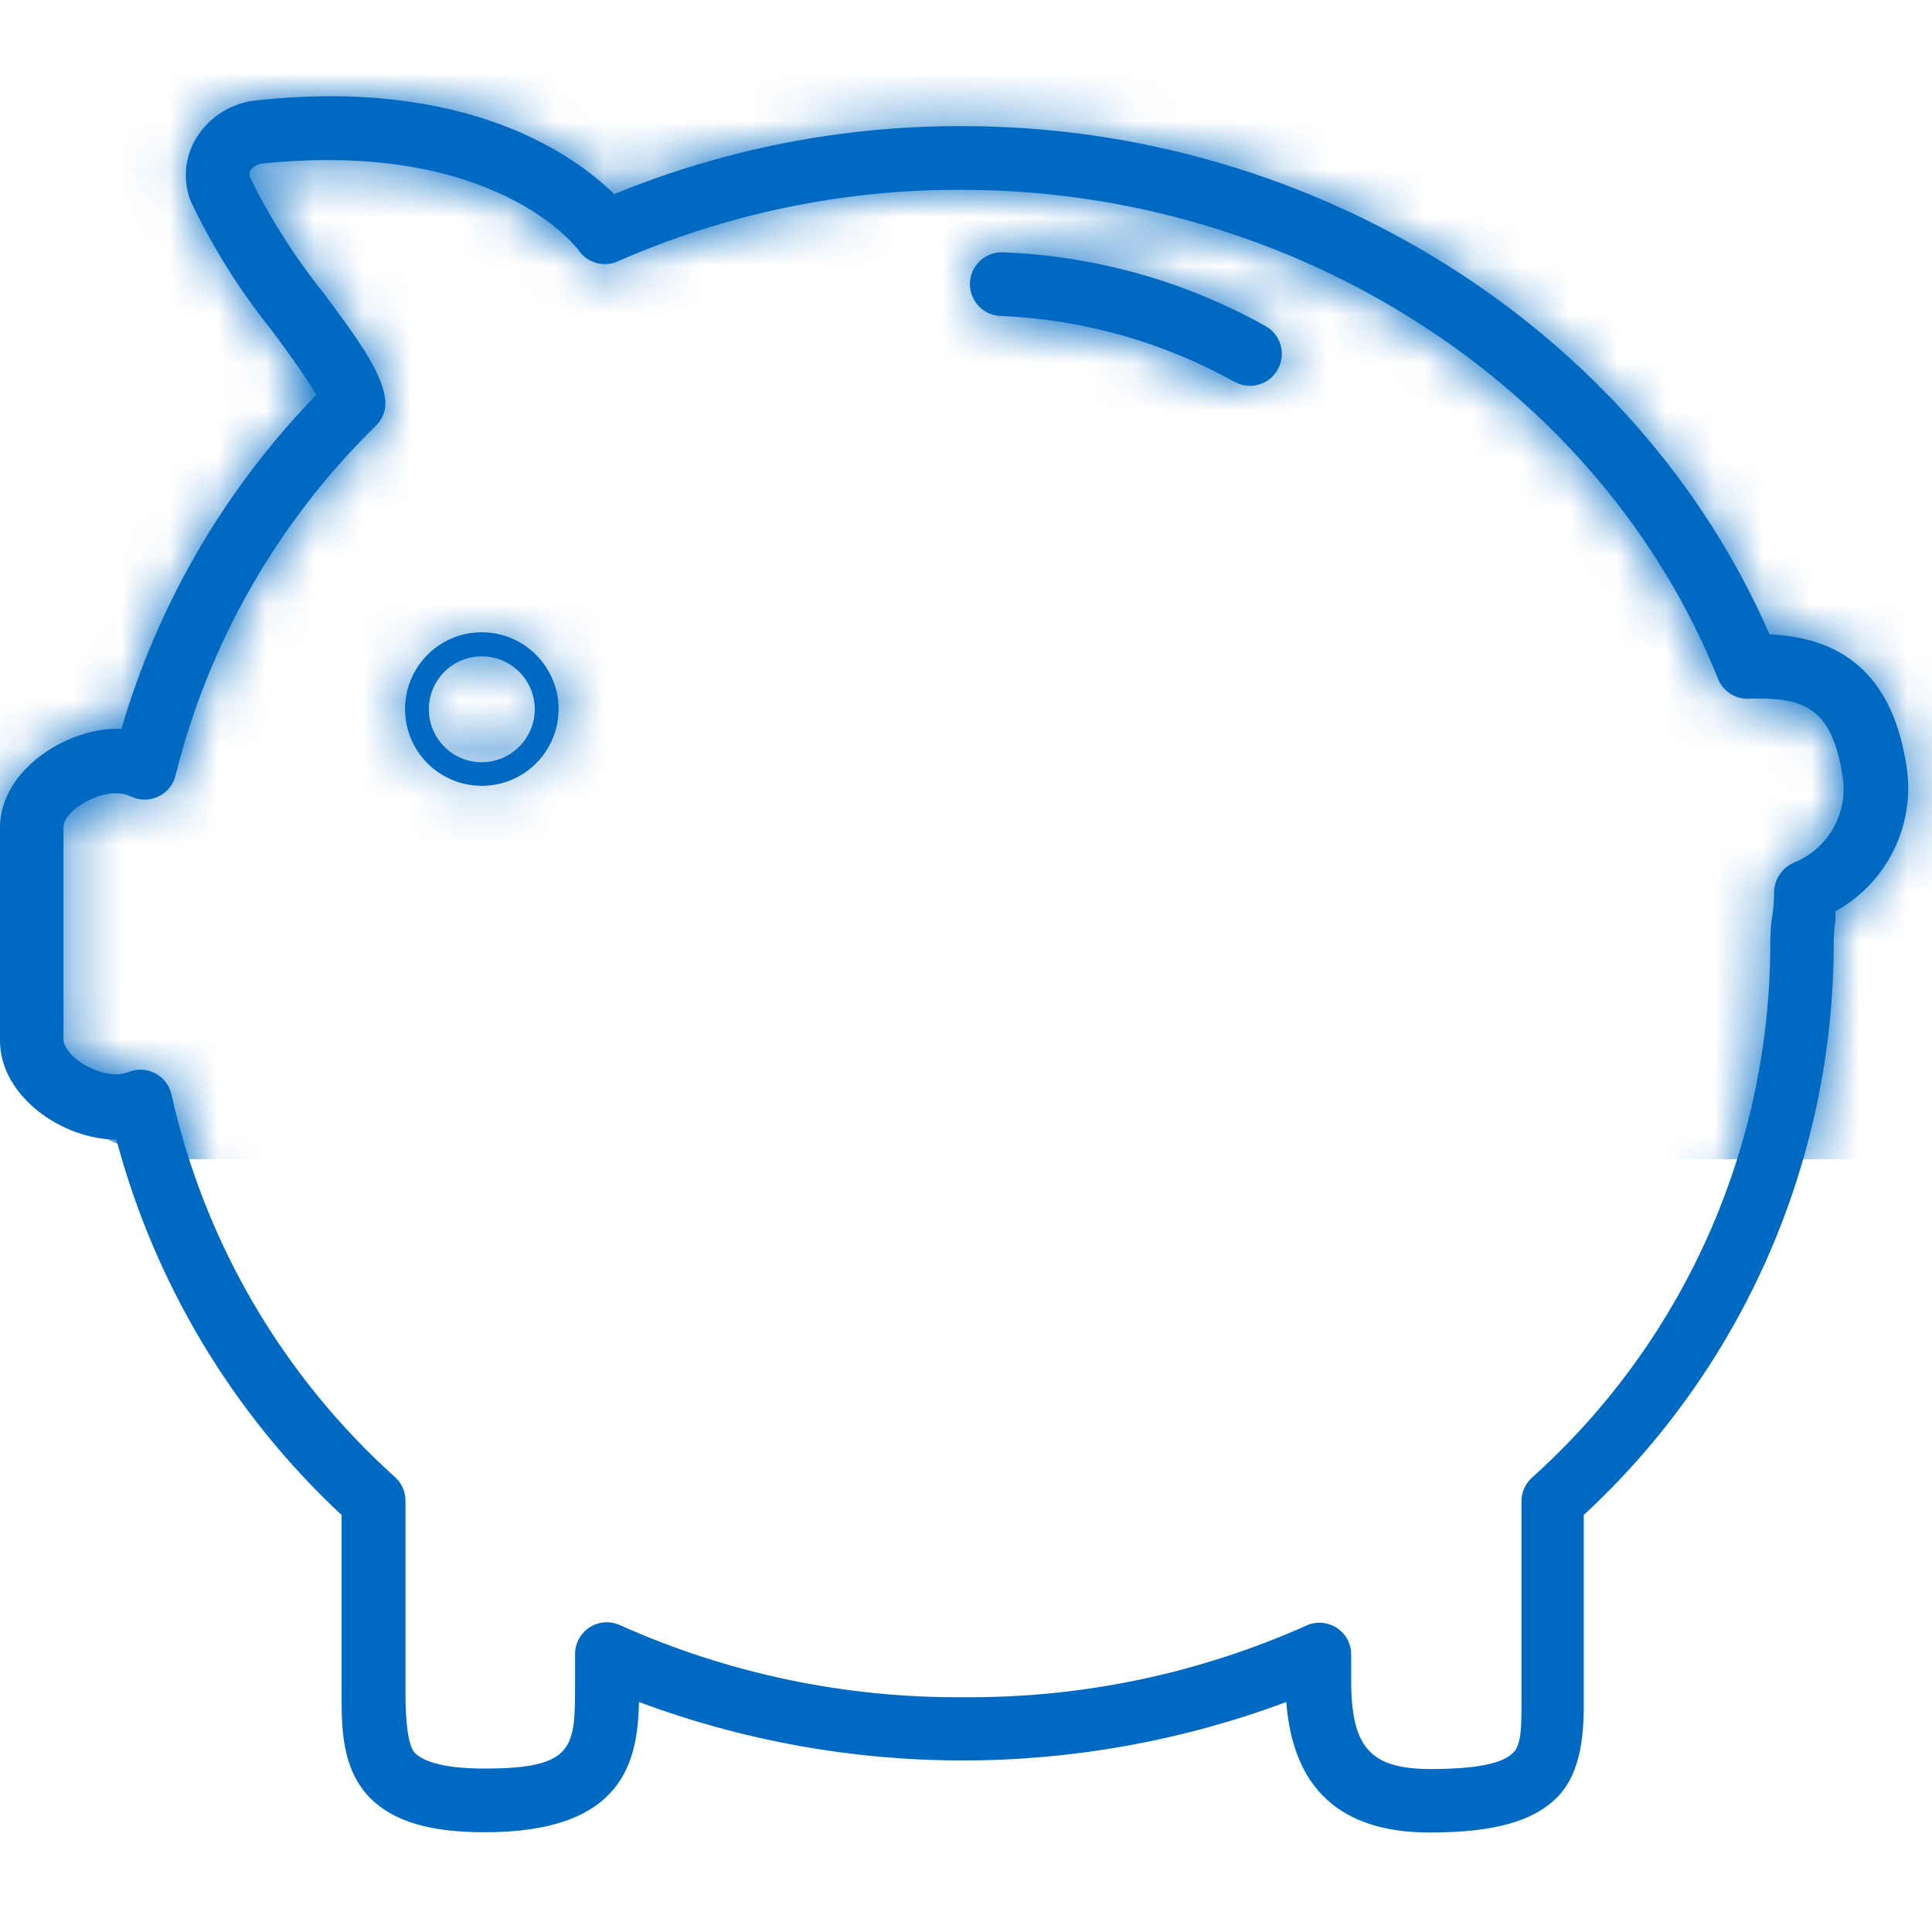 <svg width="40" height="40" viewBox="0 0 40 40" fill="none" xmlns="http://www.w3.org/2000/svg">
<path fill-rule="evenodd" clip-rule="evenodd" d="M39.472 15.861C39.2 14.098 38.272 13.204 36.637 13.135C33.882 6.823 27.23 2.611 19.926 2.611C17.454 2.603 15.004 3.081 12.716 4.019C11.906 3.223 9.689 1.604 5.309 2.078C4.798 2.129 4.341 2.413 4.069 2.848C3.823 3.246 3.779 3.736 3.951 4.172C4.404 5.122 4.965 6.017 5.625 6.838C5.946 7.273 6.351 7.826 6.548 8.177C4.66 10.118 3.275 12.491 2.514 15.09C1.407 15.041 0 15.94 0 17.13V21.544C0 22.7 1.294 23.594 2.41 23.594C3.203 26.571 4.818 29.265 7.072 31.367V35.051C7.072 35.782 7.072 36.611 7.654 37.218C8.148 37.712 8.894 37.935 10.035 37.935C12.928 37.935 13.2 36.453 13.23 35.238C17.551 36.852 22.31 36.852 26.632 35.238C26.765 37.031 27.758 37.94 29.595 37.94C30.928 37.94 31.743 37.712 32.242 37.209C32.741 36.705 32.8 35.88 32.79 35.154V31.367C36.085 28.318 37.961 24.034 37.965 19.544C37.965 19.49 37.965 19.288 38 19.051V18.868C39.075 18.276 39.663 17.073 39.472 15.861ZM26.05 7.966C26.219 7.92 26.363 7.81 26.449 7.658C26.538 7.506 26.563 7.325 26.517 7.156C26.472 6.986 26.36 6.841 26.207 6.754C24.532 5.818 22.659 5.293 20.741 5.223C20.377 5.223 20.081 5.519 20.081 5.883C20.081 6.247 20.377 6.542 20.741 6.542C22.427 6.617 24.074 7.082 25.551 7.9C25.702 7.987 25.882 8.011 26.05 7.966ZM9.975 13.09C9.332 13.09 8.752 13.477 8.506 14.072C8.26 14.666 8.396 15.35 8.851 15.805C9.306 16.259 9.99 16.395 10.584 16.149C11.178 15.903 11.565 15.323 11.565 14.68C11.563 13.803 10.852 13.093 9.975 13.09ZM9.975 15.781C9.37 15.781 8.879 15.291 8.879 14.685C8.879 14.08 9.37 13.589 9.975 13.589C10.581 13.589 11.072 14.08 11.072 14.685C11.069 15.29 10.58 15.779 9.975 15.781ZM36.731 18.458C36.74 18.2 36.895 17.971 37.131 17.865H37.126C37.847 17.584 38.273 16.837 38.148 16.073C37.941 14.72 37.403 14.463 36.415 14.463H36.252C35.958 14.497 35.678 14.329 35.57 14.053C33.141 7.999 26.825 3.93 19.911 3.93C17.46 3.92 15.034 4.425 12.79 5.411C12.503 5.539 12.166 5.446 11.985 5.189C11.921 5.1 10.232 2.893 5.432 3.386C5.333 3.395 5.242 3.448 5.185 3.53C5.158 3.579 5.158 3.639 5.185 3.688C5.6 4.532 6.107 5.329 6.696 6.063C7.481 7.11 7.906 7.732 7.975 8.26C8.001 8.465 7.93 8.67 7.783 8.814C5.755 10.795 4.319 13.302 3.635 16.053C3.588 16.245 3.458 16.406 3.28 16.491C3.102 16.576 2.895 16.577 2.716 16.493C2.619 16.447 2.512 16.423 2.405 16.424C1.911 16.424 1.314 16.819 1.314 17.13V21.51C1.314 21.831 1.906 22.241 2.4 22.241C2.493 22.242 2.585 22.225 2.672 22.191C2.854 22.12 3.059 22.135 3.23 22.23C3.401 22.326 3.52 22.492 3.556 22.685C4.241 25.735 5.858 28.496 8.183 30.586C8.321 30.713 8.398 30.893 8.395 31.08V35.08C8.395 35.609 8.444 36.142 8.588 36.29C8.731 36.438 9.101 36.616 10.03 36.616C11.906 36.616 11.906 36.176 11.906 34.858V34.246C11.906 34.021 12.02 33.812 12.209 33.691C12.398 33.57 12.636 33.554 12.839 33.648C15.08 34.652 17.511 35.16 19.965 35.139C22.403 35.156 24.816 34.651 27.042 33.658C27.246 33.563 27.483 33.58 27.673 33.701C27.862 33.822 27.976 34.031 27.975 34.256V34.799C27.975 36.181 28.375 36.626 29.62 36.626C30.756 36.626 31.165 36.458 31.333 36.285C31.501 36.112 31.501 35.752 31.501 35.174V31.09C31.498 30.903 31.576 30.723 31.714 30.596C34.858 27.777 36.653 23.753 36.652 19.53C36.652 19.495 36.652 19.204 36.691 18.977C36.731 18.749 36.731 18.517 36.731 18.458Z" fill="#006AC3"/>
<mask id="mask0_1_56" style="mask-type:alpha" maskUnits="userSpaceOnUse" x="0" y="1" width="40" height="37">
<path fill-rule="evenodd" clip-rule="evenodd" d="M39.472 15.861C39.2 14.098 38.272 13.204 36.637 13.135C33.882 6.823 27.23 2.611 19.926 2.611C17.454 2.603 15.004 3.081 12.716 4.019C11.906 3.223 9.689 1.604 5.309 2.078C4.798 2.129 4.341 2.413 4.069 2.848C3.823 3.246 3.779 3.736 3.951 4.172C4.404 5.122 4.965 6.017 5.625 6.838C5.946 7.273 6.351 7.826 6.548 8.177C4.66 10.118 3.275 12.491 2.514 15.09C1.407 15.041 0 15.94 0 17.13V21.544C0 22.7 1.294 23.594 2.41 23.594C3.203 26.571 4.818 29.265 7.072 31.367V35.051C7.072 35.782 7.072 36.611 7.654 37.218C8.148 37.712 8.894 37.935 10.035 37.935C12.928 37.935 13.2 36.453 13.23 35.238C17.551 36.852 22.31 36.852 26.632 35.238C26.765 37.031 27.758 37.94 29.595 37.94C30.928 37.94 31.743 37.712 32.242 37.209C32.741 36.705 32.8 35.88 32.79 35.154V31.367C36.085 28.318 37.961 24.034 37.965 19.544C37.965 19.49 37.965 19.288 38 19.051V18.868C39.075 18.276 39.663 17.073 39.472 15.861ZM26.05 7.966C26.219 7.92 26.363 7.81 26.449 7.658C26.538 7.506 26.563 7.325 26.517 7.156C26.472 6.986 26.36 6.841 26.207 6.754C24.532 5.818 22.659 5.293 20.741 5.223C20.377 5.223 20.081 5.519 20.081 5.883C20.081 6.247 20.377 6.542 20.741 6.542C22.427 6.617 24.074 7.082 25.551 7.9C25.702 7.987 25.882 8.011 26.05 7.966ZM9.975 13.09C9.332 13.09 8.752 13.477 8.506 14.072C8.26 14.666 8.396 15.35 8.851 15.805C9.306 16.259 9.99 16.395 10.584 16.149C11.178 15.903 11.565 15.323 11.565 14.68C11.563 13.803 10.852 13.093 9.975 13.09ZM9.975 15.781C9.37 15.781 8.879 15.291 8.879 14.685C8.879 14.08 9.37 13.589 9.975 13.589C10.581 13.589 11.072 14.08 11.072 14.685C11.069 15.29 10.58 15.779 9.975 15.781ZM36.731 18.458C36.74 18.2 36.895 17.971 37.131 17.865H37.126C37.847 17.584 38.273 16.837 38.148 16.073C37.941 14.72 37.403 14.463 36.415 14.463H36.252C35.958 14.497 35.678 14.329 35.57 14.053C33.141 7.999 26.825 3.93 19.911 3.93C17.46 3.92 15.034 4.425 12.79 5.411C12.503 5.539 12.166 5.446 11.985 5.189C11.921 5.1 10.232 2.893 5.432 3.386C5.333 3.395 5.242 3.448 5.185 3.53C5.158 3.579 5.158 3.639 5.185 3.688C5.6 4.532 6.107 5.329 6.696 6.063C7.481 7.11 7.906 7.732 7.975 8.26C8.001 8.465 7.93 8.67 7.783 8.814C5.755 10.795 4.319 13.302 3.635 16.053C3.588 16.245 3.458 16.406 3.28 16.491C3.102 16.576 2.895 16.577 2.716 16.493C2.619 16.447 2.512 16.423 2.405 16.424C1.911 16.424 1.314 16.819 1.314 17.13V21.51C1.314 21.831 1.906 22.241 2.4 22.241C2.493 22.242 2.585 22.225 2.672 22.191C2.854 22.12 3.059 22.135 3.23 22.23C3.401 22.326 3.52 22.492 3.556 22.685C4.241 25.735 5.858 28.496 8.183 30.586C8.321 30.713 8.398 30.893 8.395 31.08V35.08C8.395 35.609 8.444 36.142 8.588 36.29C8.731 36.438 9.101 36.616 10.03 36.616C11.906 36.616 11.906 36.176 11.906 34.858V34.246C11.906 34.021 12.02 33.812 12.209 33.691C12.398 33.57 12.636 33.554 12.839 33.648C15.08 34.652 17.511 35.16 19.965 35.139C22.403 35.156 24.816 34.651 27.042 33.658C27.246 33.563 27.483 33.58 27.673 33.701C27.862 33.822 27.976 34.031 27.975 34.256V34.799C27.975 36.181 28.375 36.626 29.62 36.626C30.756 36.626 31.165 36.458 31.333 36.285C31.501 36.112 31.501 35.752 31.501 35.174V31.09C31.498 30.903 31.576 30.723 31.714 30.596C34.858 27.777 36.653 23.753 36.652 19.53C36.652 19.495 36.652 19.204 36.691 18.977C36.731 18.749 36.731 18.517 36.731 18.458Z" fill="white"/>
</mask>
<g mask="url(#mask0_1_56)">
<path d="M176 0H4C1.791 0 0 1.791 0 4V20C0 22.209 1.791 24 4 24H176C178.209 24 180 22.209 180 20V4C180 1.791 178.209 0 176 0Z" fill="#006AC3"/>
</g>
</svg>
